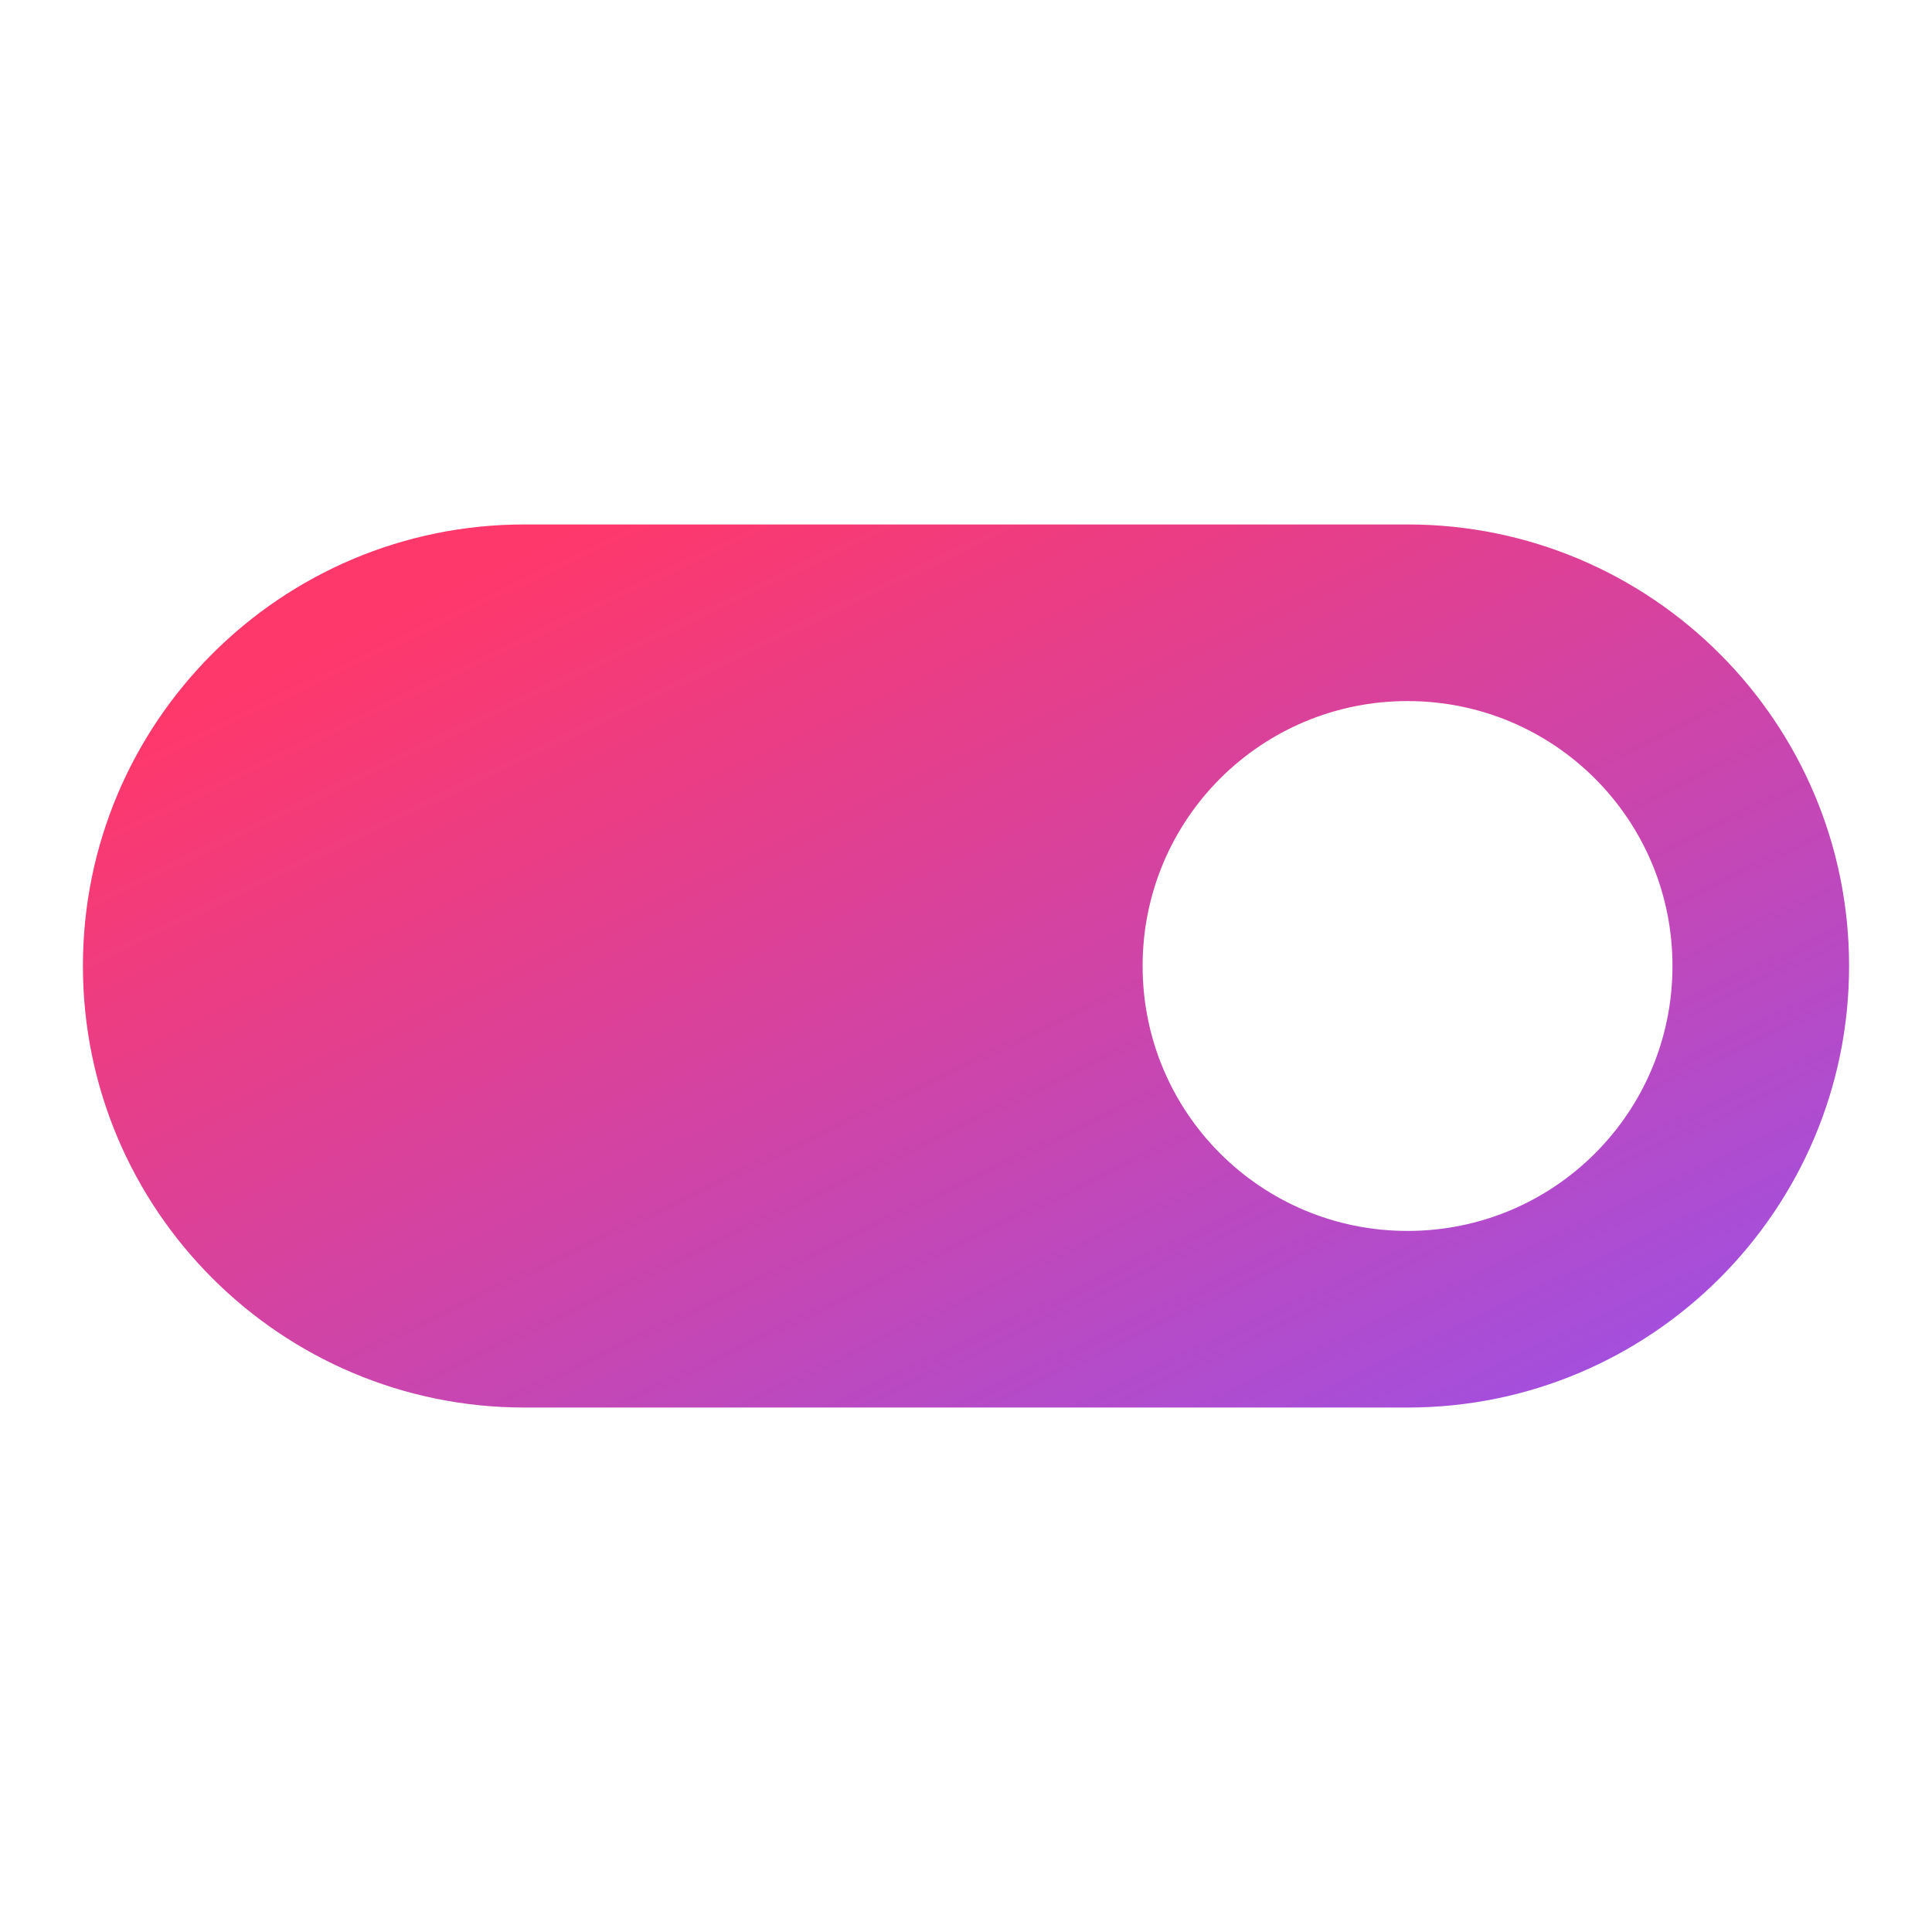 <svg width="24" height="24" viewBox="0 0 24 24" fill="none" xmlns="http://www.w3.org/2000/svg">
<path d="M17.485 6.515H6.515C3.488 6.515 1.03 8.972 1.03 12C1.03 15.028 3.488 17.485 6.515 17.485H17.485C20.513 17.485 22.97 15.028 22.97 12C22.97 8.972 20.513 6.515 17.485 6.515ZM17.485 15.291C15.664 15.291 14.194 13.821 14.194 12C14.194 10.179 15.664 8.709 17.485 8.709C19.306 8.709 20.776 10.179 20.776 12C20.776 13.821 19.306 15.291 17.485 15.291Z" fill="url(#paint0_linear_495_1511)"/>
<defs>
<linearGradient id="paint0_linear_495_1511" x1="3.274" y1="6.016" x2="10.637" y2="21.531" gradientUnits="userSpaceOnUse">
<stop offset="0.123" stop-color="#FF386B"/>
<stop offset="1" stop-color="#A34FDE"/>
</linearGradient>
</defs>
</svg>
